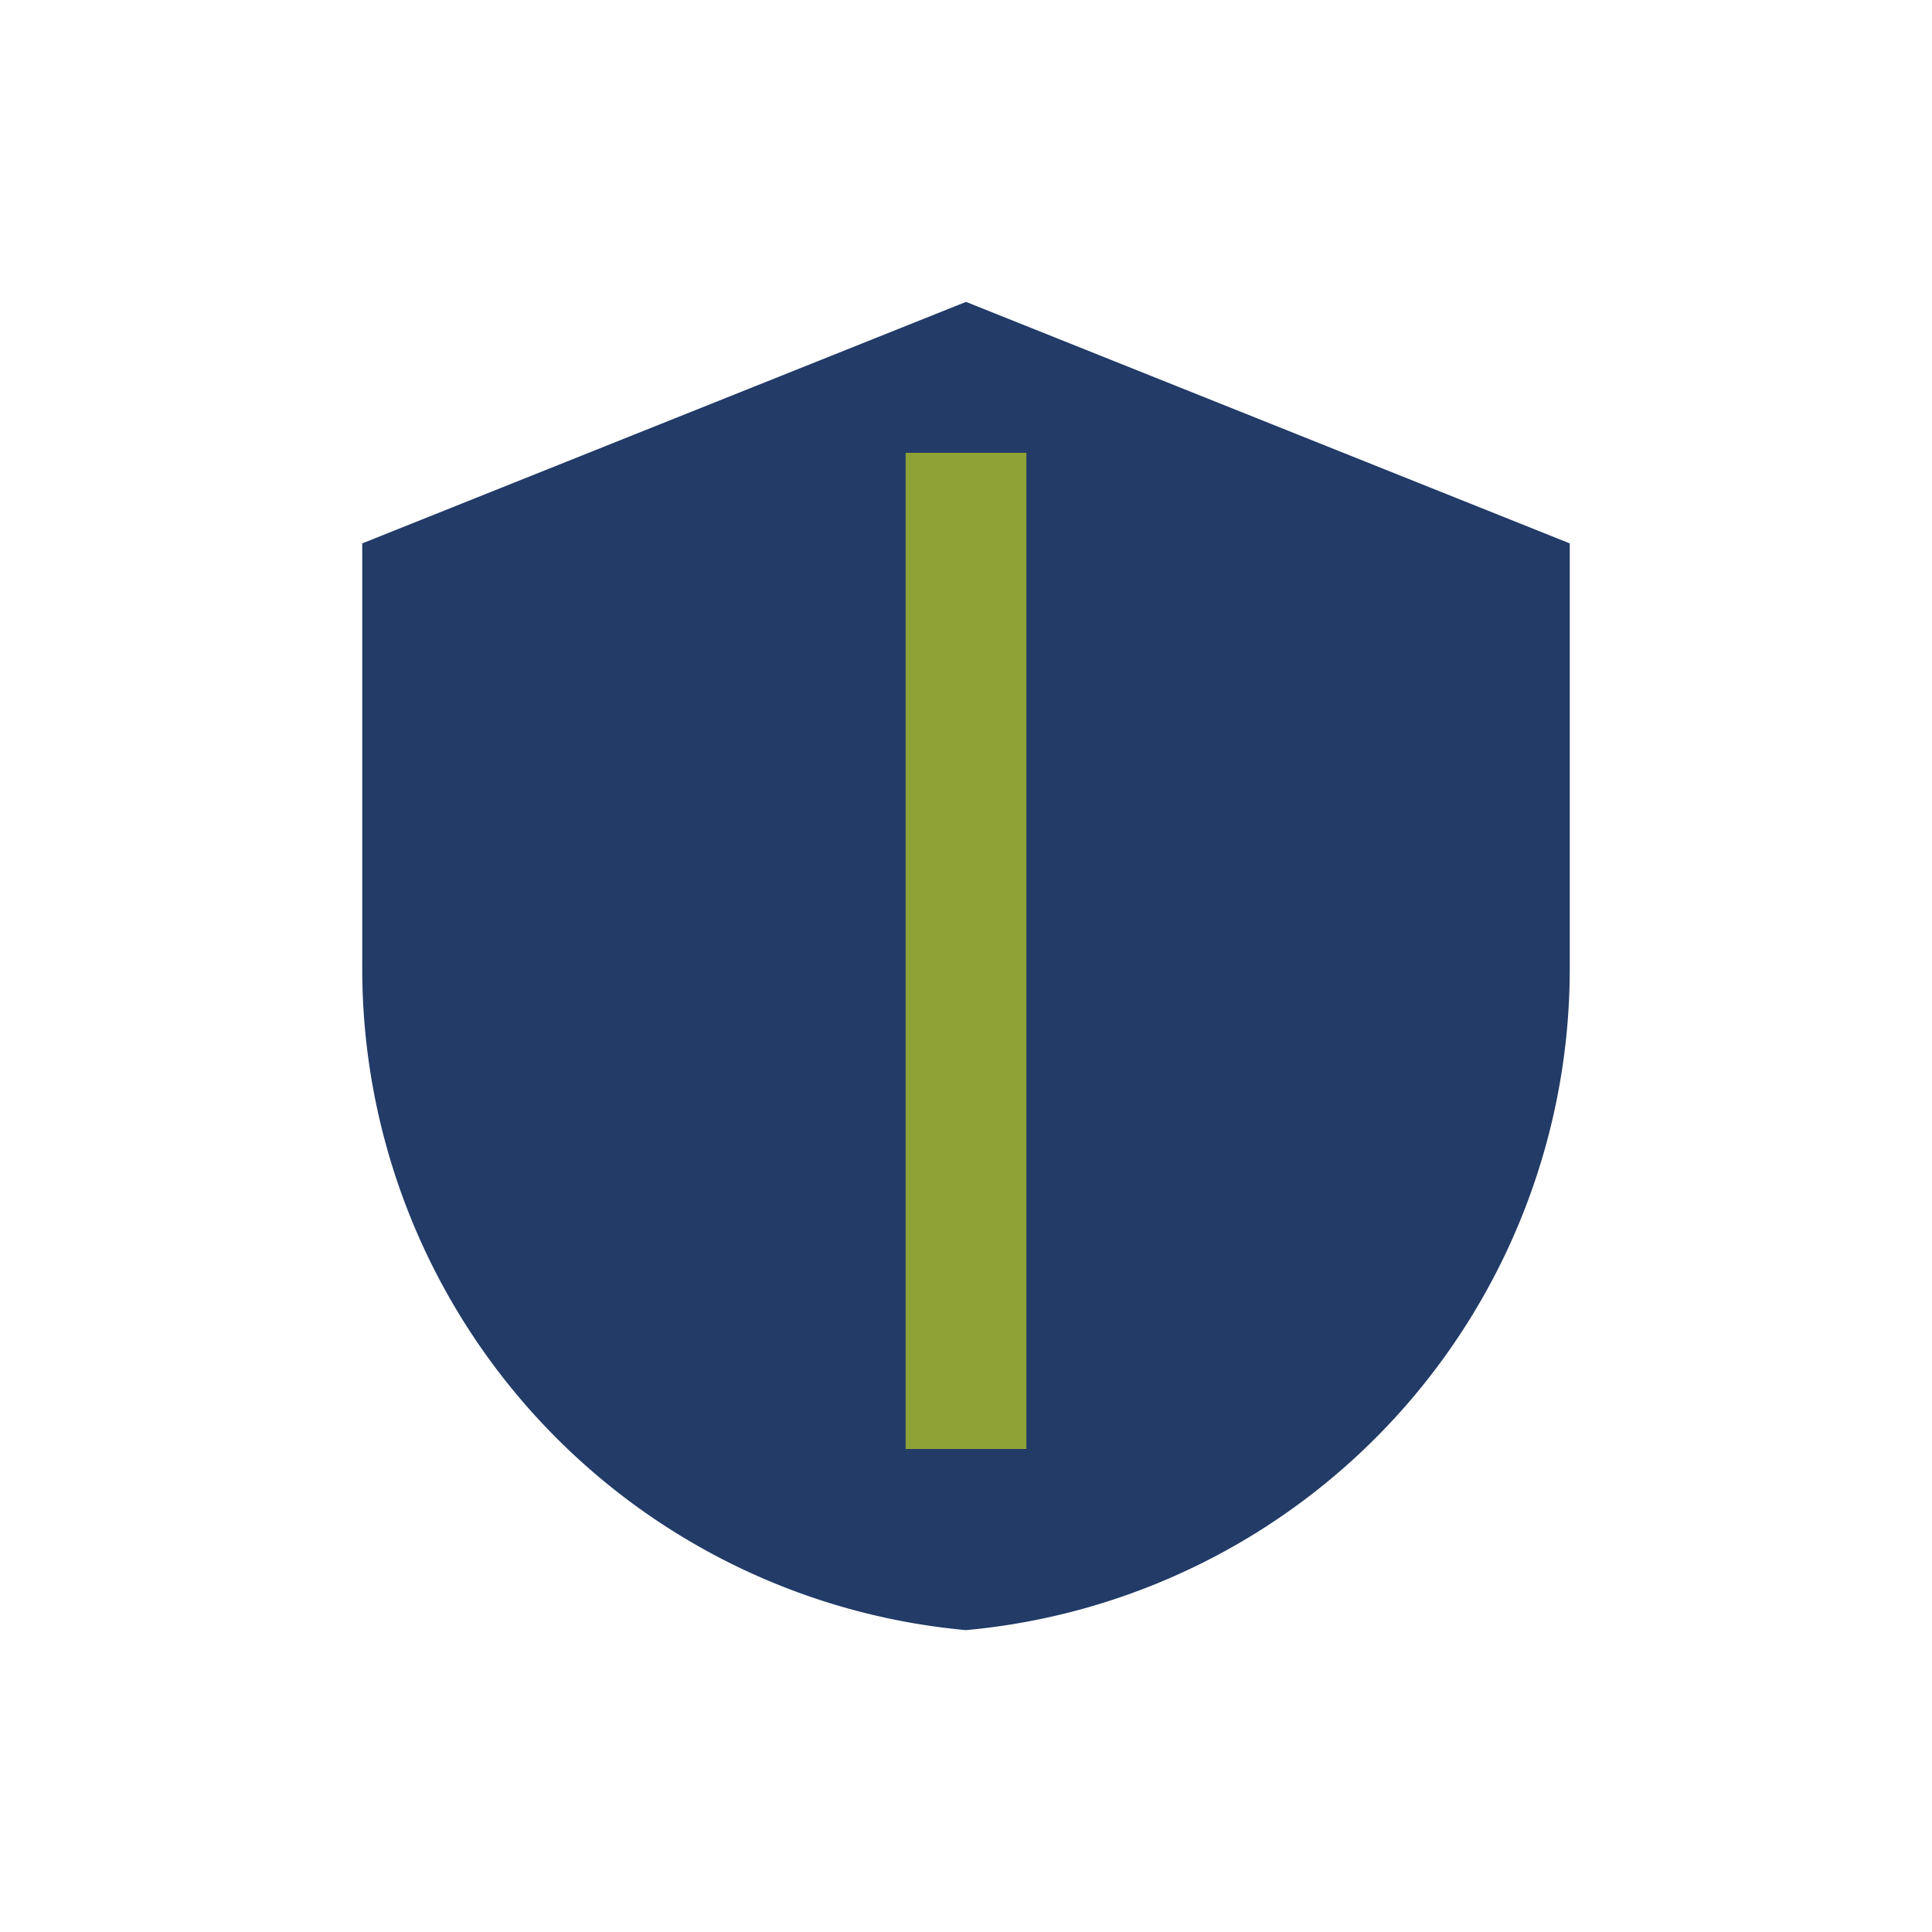 <?xml version="1.0" encoding="UTF-8"?>
<svg xmlns="http://www.w3.org/2000/svg" width="32" height="32" viewBox="0 0 32 32"><path d="M16 5l10 4v7a11 11 0 01-10 11A11 11 0 016 16V9z" fill="#223B67"/><path d="M16 7.5v16.5" stroke="#8FA235" stroke-width="2" fill="none"/></svg>